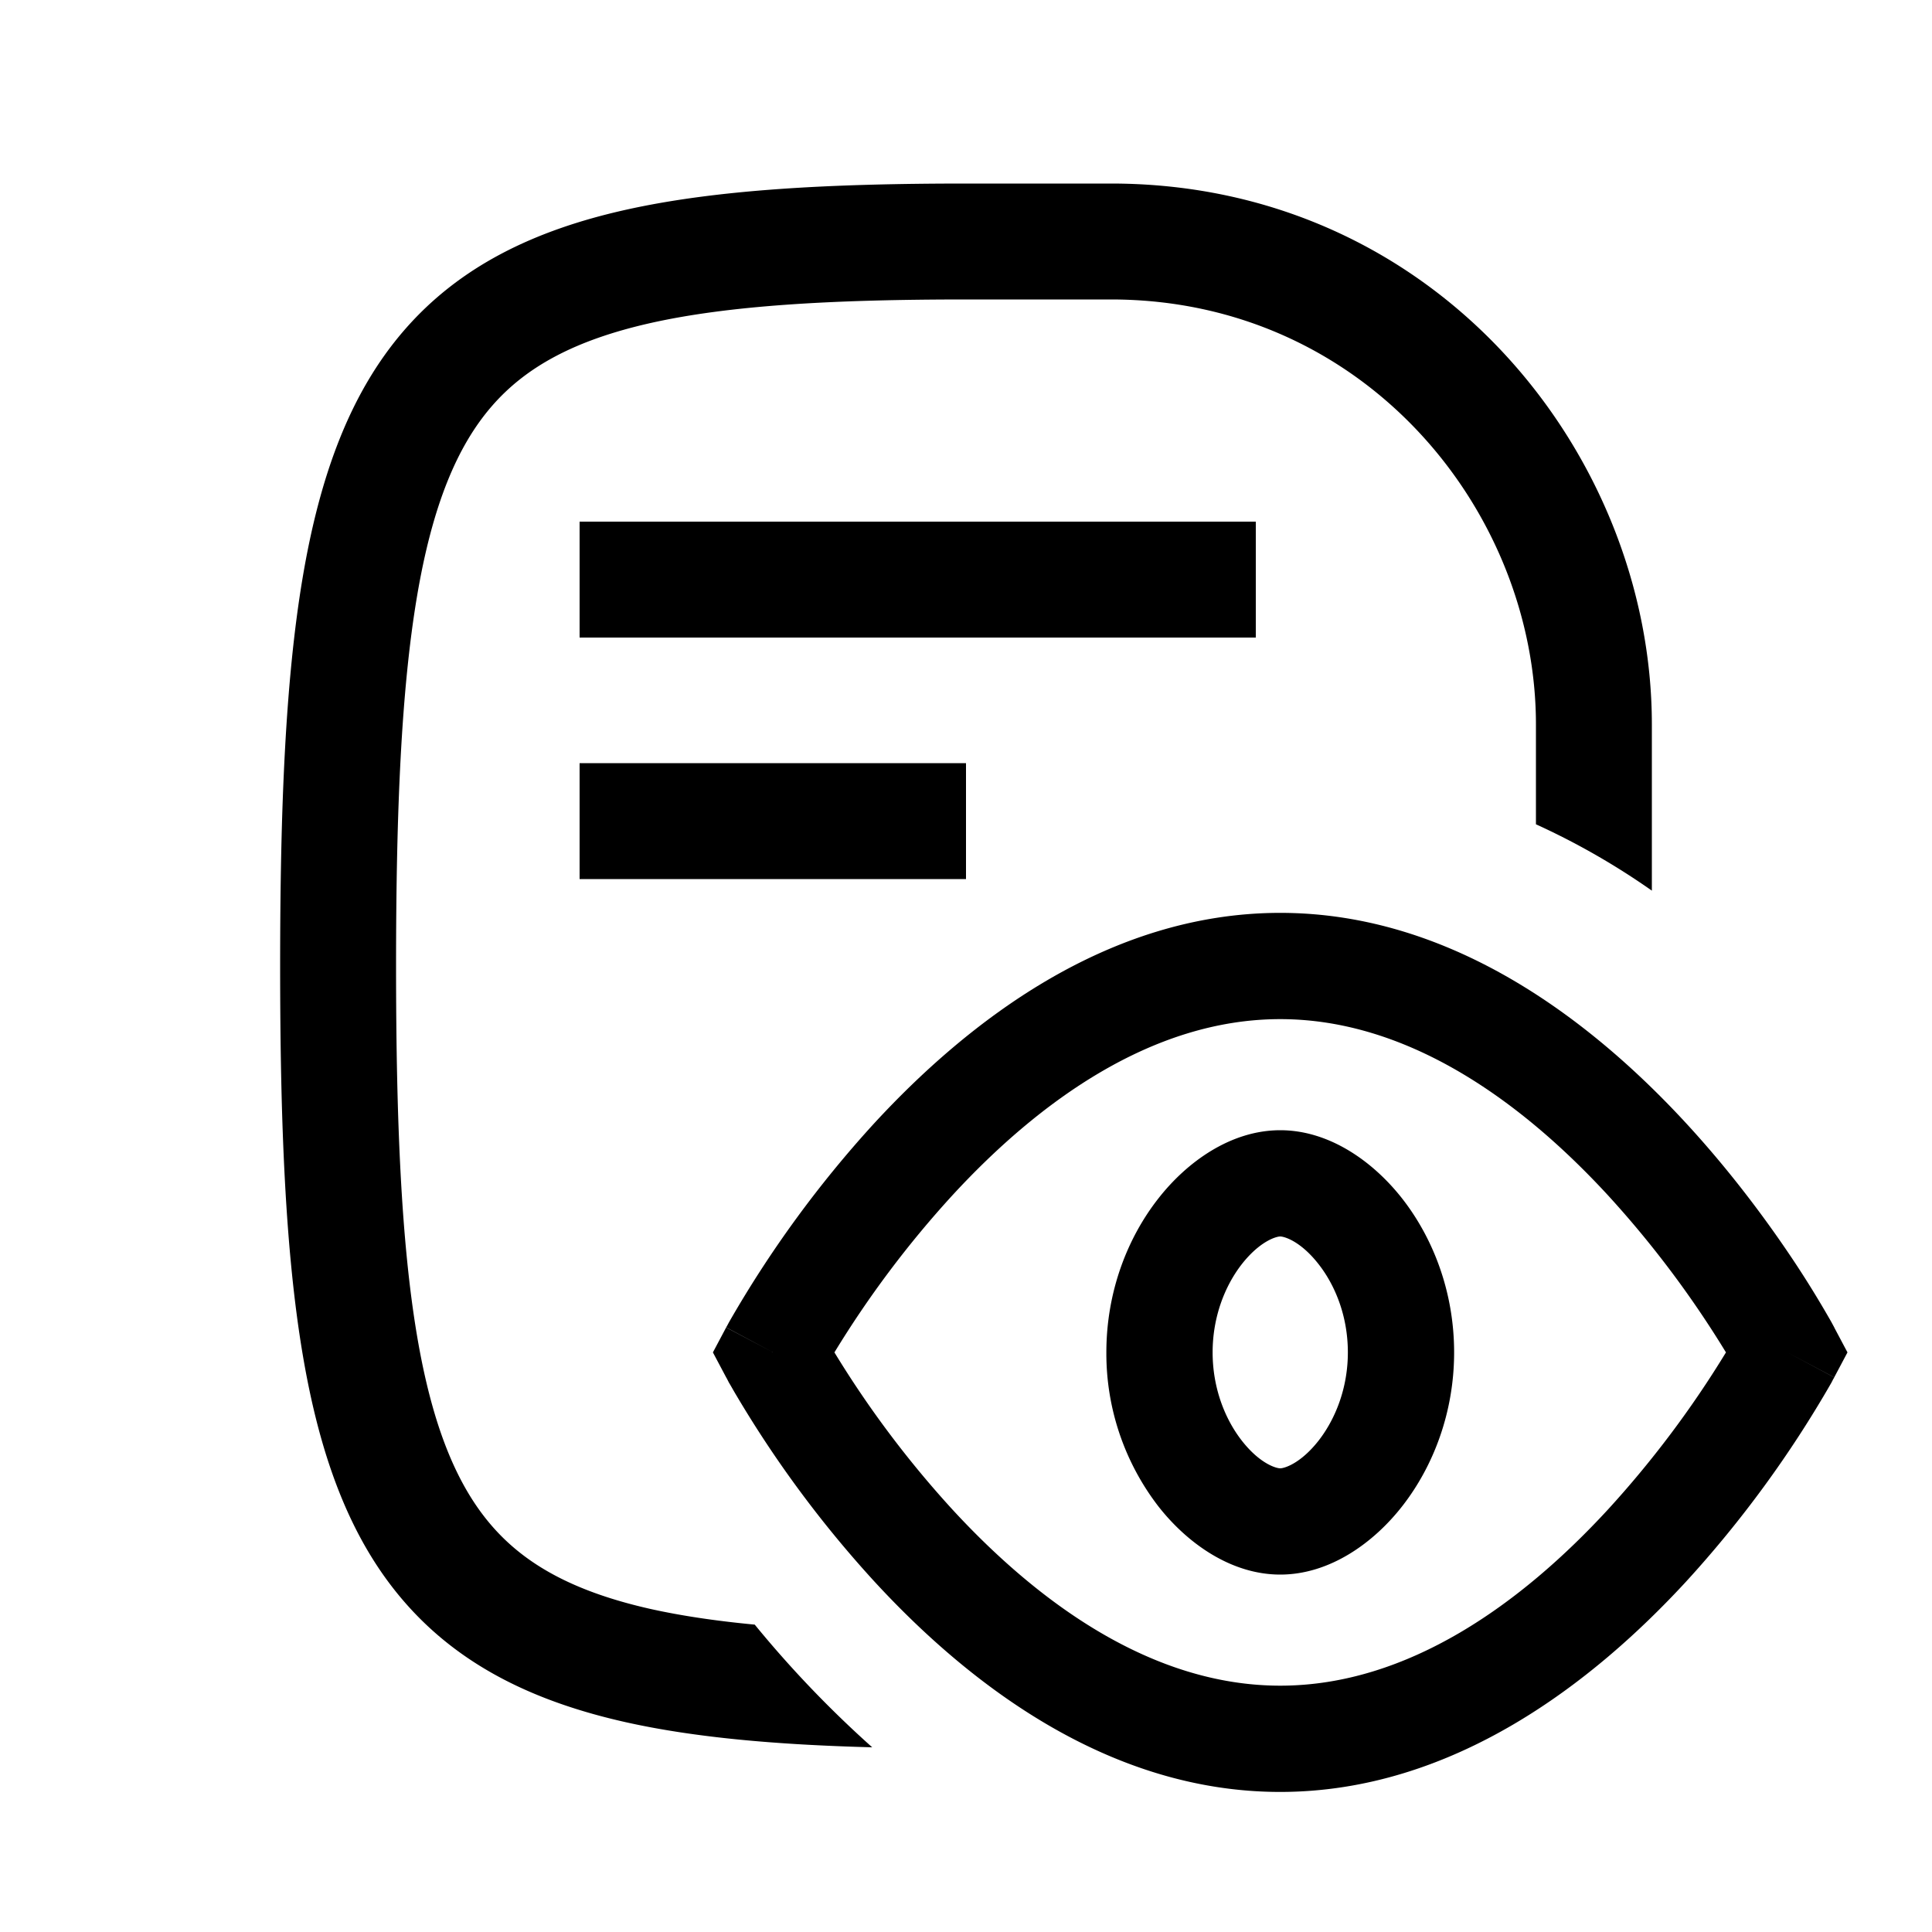 <svg
  xmlns="http://www.w3.org/2000/svg"
  width="20"
  height="20"
  fill="none"
  viewBox="0 0 20 20"
>
  <path
    fill="currentColor"
    fill-rule="evenodd"
    d="M4.315 6.185C4.155 7.141 4.1 8.38 4.1 10s.055 2.859.215 3.815c.16.954.417 1.566.776 1.98.35.404.855.684 1.648.862.317.07.673.123 1.074.161a11.256 11.256 0 0 0 1.216 1.27c-.989-.026-1.835-.1-2.552-.26-.954-.214-1.723-.59-2.293-1.248-.562-.648-.874-1.506-1.052-2.567C2.954 12.953 2.9 11.63 2.9 10s.054-2.954.232-4.014c.178-1.06.49-1.918 1.052-2.567.57-.658 1.339-1.034 2.293-1.247C7.418 1.962 8.584 1.9 10 1.9h1.5c3.37 0 5.6 2.808 5.6 5.6v1.72a7.477 7.477 0 0 0-1.2-.687V7.5c0-2.208-1.77-4.4-4.4-4.4H10c-1.401 0-2.456.063-3.261.243-.793.178-1.298.458-1.648.862-.359.414-.616 1.026-.776 1.98ZM8.638 14a10.497 10.497 0 0 0 1.222 1.627c.89.966 2.065 1.823 3.393 1.823 1.327 0 2.502-.857 3.392-1.823A10.503 10.503 0 0 0 17.867 14a10.503 10.503 0 0 0-1.222-1.627c-.89-.966-2.065-1.823-3.392-1.823-1.328 0-2.503.857-3.393 1.823A10.497 10.497 0 0 0 8.638 14Zm9.865 0 .485-.258v-.002l-.002-.003-.006-.011-.021-.039a10.669 10.669 0 0 0-.378-.616c-.26-.392-.641-.917-1.127-1.444-.954-1.034-2.404-2.177-4.201-2.177-1.798 0-3.248 1.143-4.202 2.177a11.592 11.592 0 0 0-1.504 2.06l-.021.039-.006.01-.002.004v.001l.485.259-.486-.258L7.38 14l.137.258.486-.258-.486.258.001.002.002.003.006.011.02.039c.02.032.045.079.08.137a11.592 11.592 0 0 0 1.426 1.922c.953 1.035 2.403 2.178 4.2 2.178 1.798 0 3.248-1.143 4.202-2.177a11.584 11.584 0 0 0 1.505-2.06l.02-.039.007-.01.001-.004.001-.001-.485-.259Zm0 0 .485.258.137-.258-.137-.258-.485.258Zm-5.649-.912c-.171.22-.301.54-.301.912s.13.692.301.912c.187.24.356.288.399.288.042 0 .211-.049.398-.288.171-.22.302-.54.302-.912 0-.373-.13-.692-.302-.912-.187-.24-.356-.288-.398-.288-.043 0-.212.049-.399.288Zm-.867-.676c.3-.386.756-.712 1.266-.712s.965.326 1.266.712c.315.405.534.96.534 1.588 0 .627-.219 1.183-.534 1.588-.3.386-.756.712-1.266.712s-.966-.326-1.266-.712A2.593 2.593 0 0 1 11.453 14c0-.628.218-1.183.534-1.588ZM13 6.6H6V5.4h7v1.2ZM6 9.1h4V7.9H6v1.2Z"
    clip-rule="evenodd"
  />
</svg>
